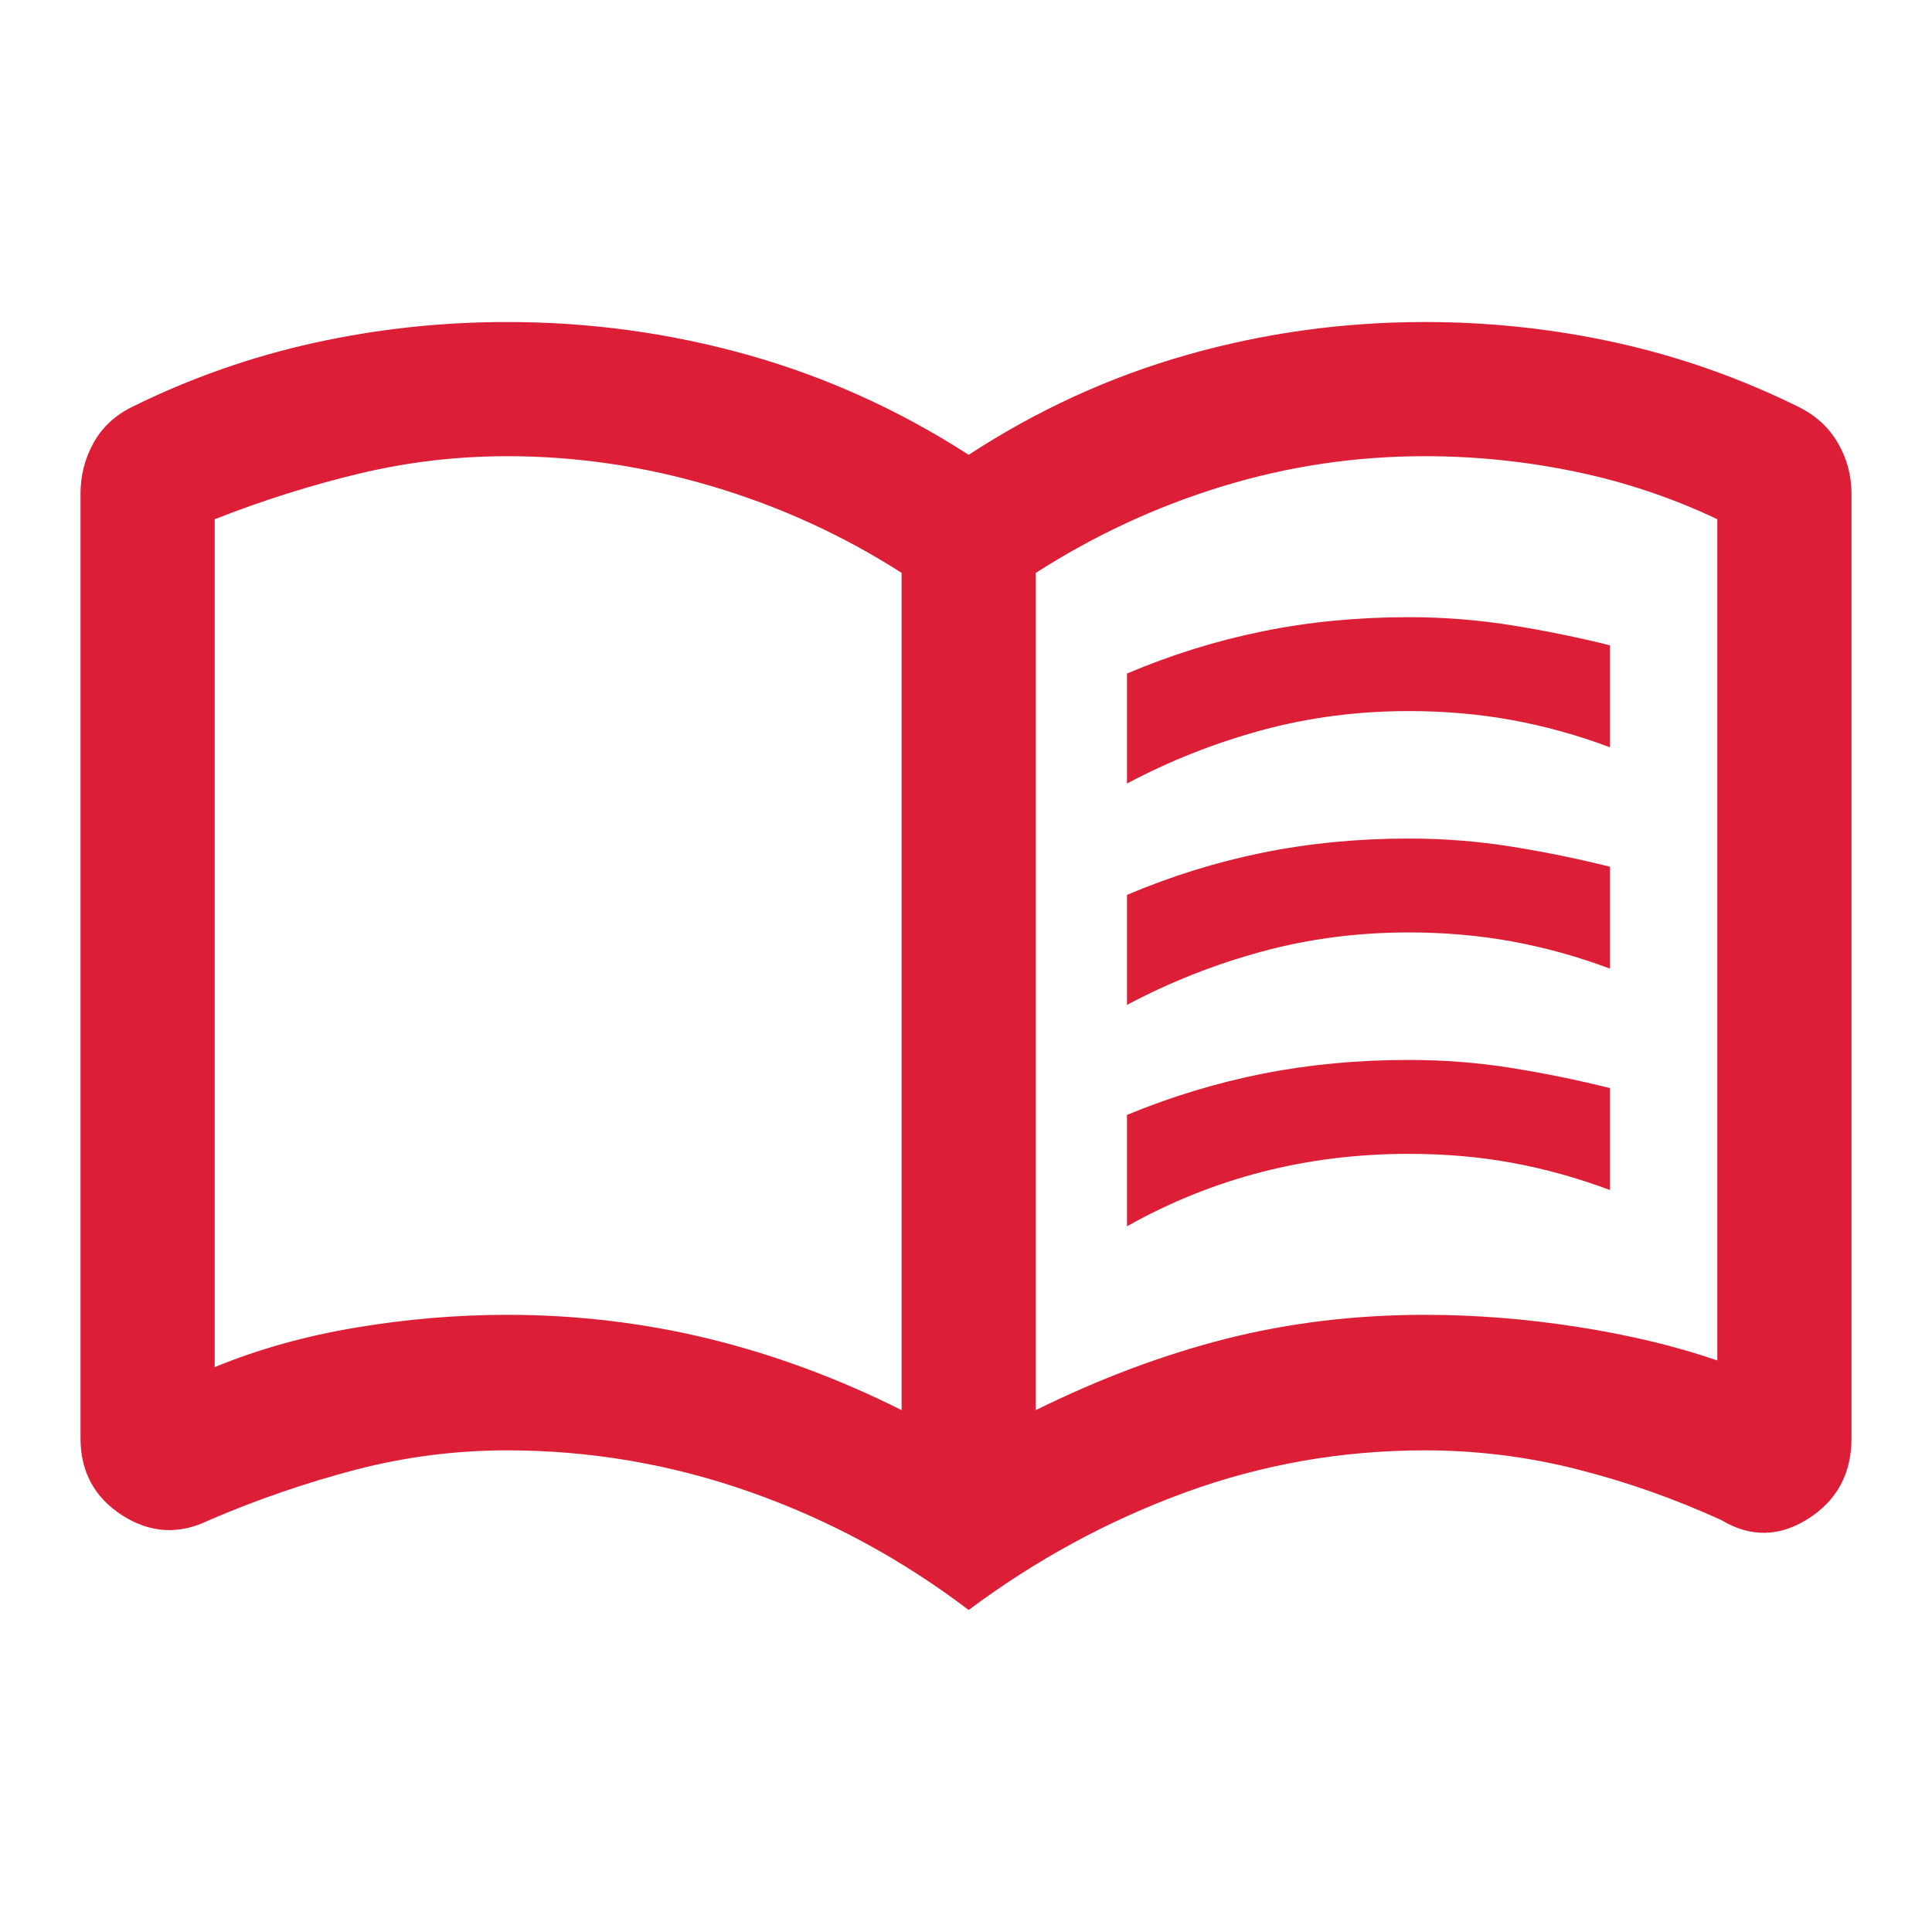 <svg preserveAspectRatio="none" width="100%" height="100%" overflow="visible" style="display: block;" viewBox="0 0 40 40" fill="none" xmlns="http://www.w3.org/2000/svg">
<g id="menu_book">
<mask id="mask0_2002_505" style="mask-type:alpha" maskUnits="userSpaceOnUse" x="0" y="0" width="40" height="40">
<rect id="Bounding box" width="40" height="40" fill="#D9D9D9"/>
</mask>
<g mask="url(#mask0_2002_505)">
<path id="menu_book_2" d="M23.333 16.222V13.945C24.25 13.556 25.188 13.264 26.146 13.07C27.104 12.875 28.111 12.778 29.167 12.778C29.889 12.778 30.597 12.834 31.292 12.945C31.986 13.056 32.667 13.195 33.333 13.361V15.472C32.667 15.222 31.993 15.035 31.312 14.91C30.632 14.785 29.917 14.722 29.167 14.722C28.111 14.722 27.097 14.854 26.125 15.118C25.153 15.382 24.222 15.75 23.333 16.222ZM23.333 25.389V23.083C24.25 22.704 25.188 22.419 26.146 22.229C27.104 22.039 28.111 21.945 29.167 21.945C29.889 21.945 30.597 22 31.292 22.111C31.986 22.222 32.667 22.361 33.333 22.528V24.639C32.667 24.389 31.993 24.201 31.312 24.076C30.632 23.951 29.917 23.889 29.167 23.889C28.111 23.889 27.097 24.014 26.125 24.264C25.153 24.514 24.222 24.889 23.333 25.389ZM23.333 20.805V18.528C24.25 18.139 25.188 17.847 26.146 17.653C27.104 17.459 28.111 17.361 29.167 17.361C29.889 17.361 30.597 17.417 31.292 17.528C31.986 17.639 32.667 17.778 33.333 17.945V20.055C32.667 19.805 31.993 19.618 31.312 19.493C30.632 19.368 29.917 19.305 29.167 19.305C28.111 19.305 27.097 19.437 26.125 19.701C25.153 19.965 24.222 20.333 23.333 20.805ZM10.5 27.222C11.927 27.222 13.316 27.387 14.668 27.715C16.019 28.044 17.352 28.537 18.667 29.195V11.861C17.454 11.084 16.147 10.486 14.747 10.07C13.346 9.653 11.931 9.445 10.5 9.445C9.463 9.445 8.442 9.565 7.438 9.805C6.433 10.046 5.435 10.361 4.445 10.75V28.305C5.343 27.935 6.317 27.662 7.368 27.486C8.419 27.31 9.463 27.222 10.5 27.222ZM21.445 29.195C22.778 28.537 24.095 28.044 25.396 27.715C26.697 27.387 28.065 27.222 29.5 27.222C30.537 27.222 31.59 27.305 32.66 27.472C33.729 27.639 34.694 27.87 35.555 28.167V10.75C34.62 10.306 33.638 9.977 32.609 9.764C31.58 9.551 30.544 9.445 29.5 9.445C28.065 9.445 26.666 9.653 25.305 10.07C23.944 10.486 22.657 11.084 21.445 11.861V29.195ZM20.055 33.333C18.666 32.278 17.157 31.463 15.528 30.889C13.898 30.315 12.222 30.028 10.5 30.028C9.434 30.028 8.388 30.162 7.36 30.43C6.333 30.699 5.324 31.046 4.333 31.472C3.711 31.778 3.111 31.745 2.533 31.375C1.956 31.005 1.667 30.472 1.667 29.778V10.222C1.667 9.843 1.757 9.491 1.938 9.167C2.118 8.842 2.389 8.592 2.75 8.417C3.954 7.824 5.207 7.384 6.511 7.097C7.814 6.81 9.144 6.667 10.5 6.667C12.204 6.667 13.863 6.893 15.479 7.347C17.095 7.801 18.62 8.491 20.055 9.417C21.472 8.491 22.979 7.801 24.576 7.347C26.174 6.893 27.815 6.667 29.5 6.667C30.849 6.667 32.173 6.81 33.47 7.097C34.768 7.384 36.019 7.824 37.222 8.417C37.583 8.592 37.859 8.842 38.049 9.167C38.239 9.491 38.333 9.843 38.333 10.222V29.778C38.333 30.507 38.035 31.062 37.438 31.443C36.84 31.823 36.241 31.833 35.639 31.472C34.666 31.028 33.667 30.676 32.64 30.417C31.612 30.157 30.566 30.028 29.5 30.028C27.778 30.028 26.12 30.32 24.528 30.903C22.935 31.486 21.444 32.296 20.055 33.333Z" fill="#DC1E37"/>
</g>
</g>
</svg>
